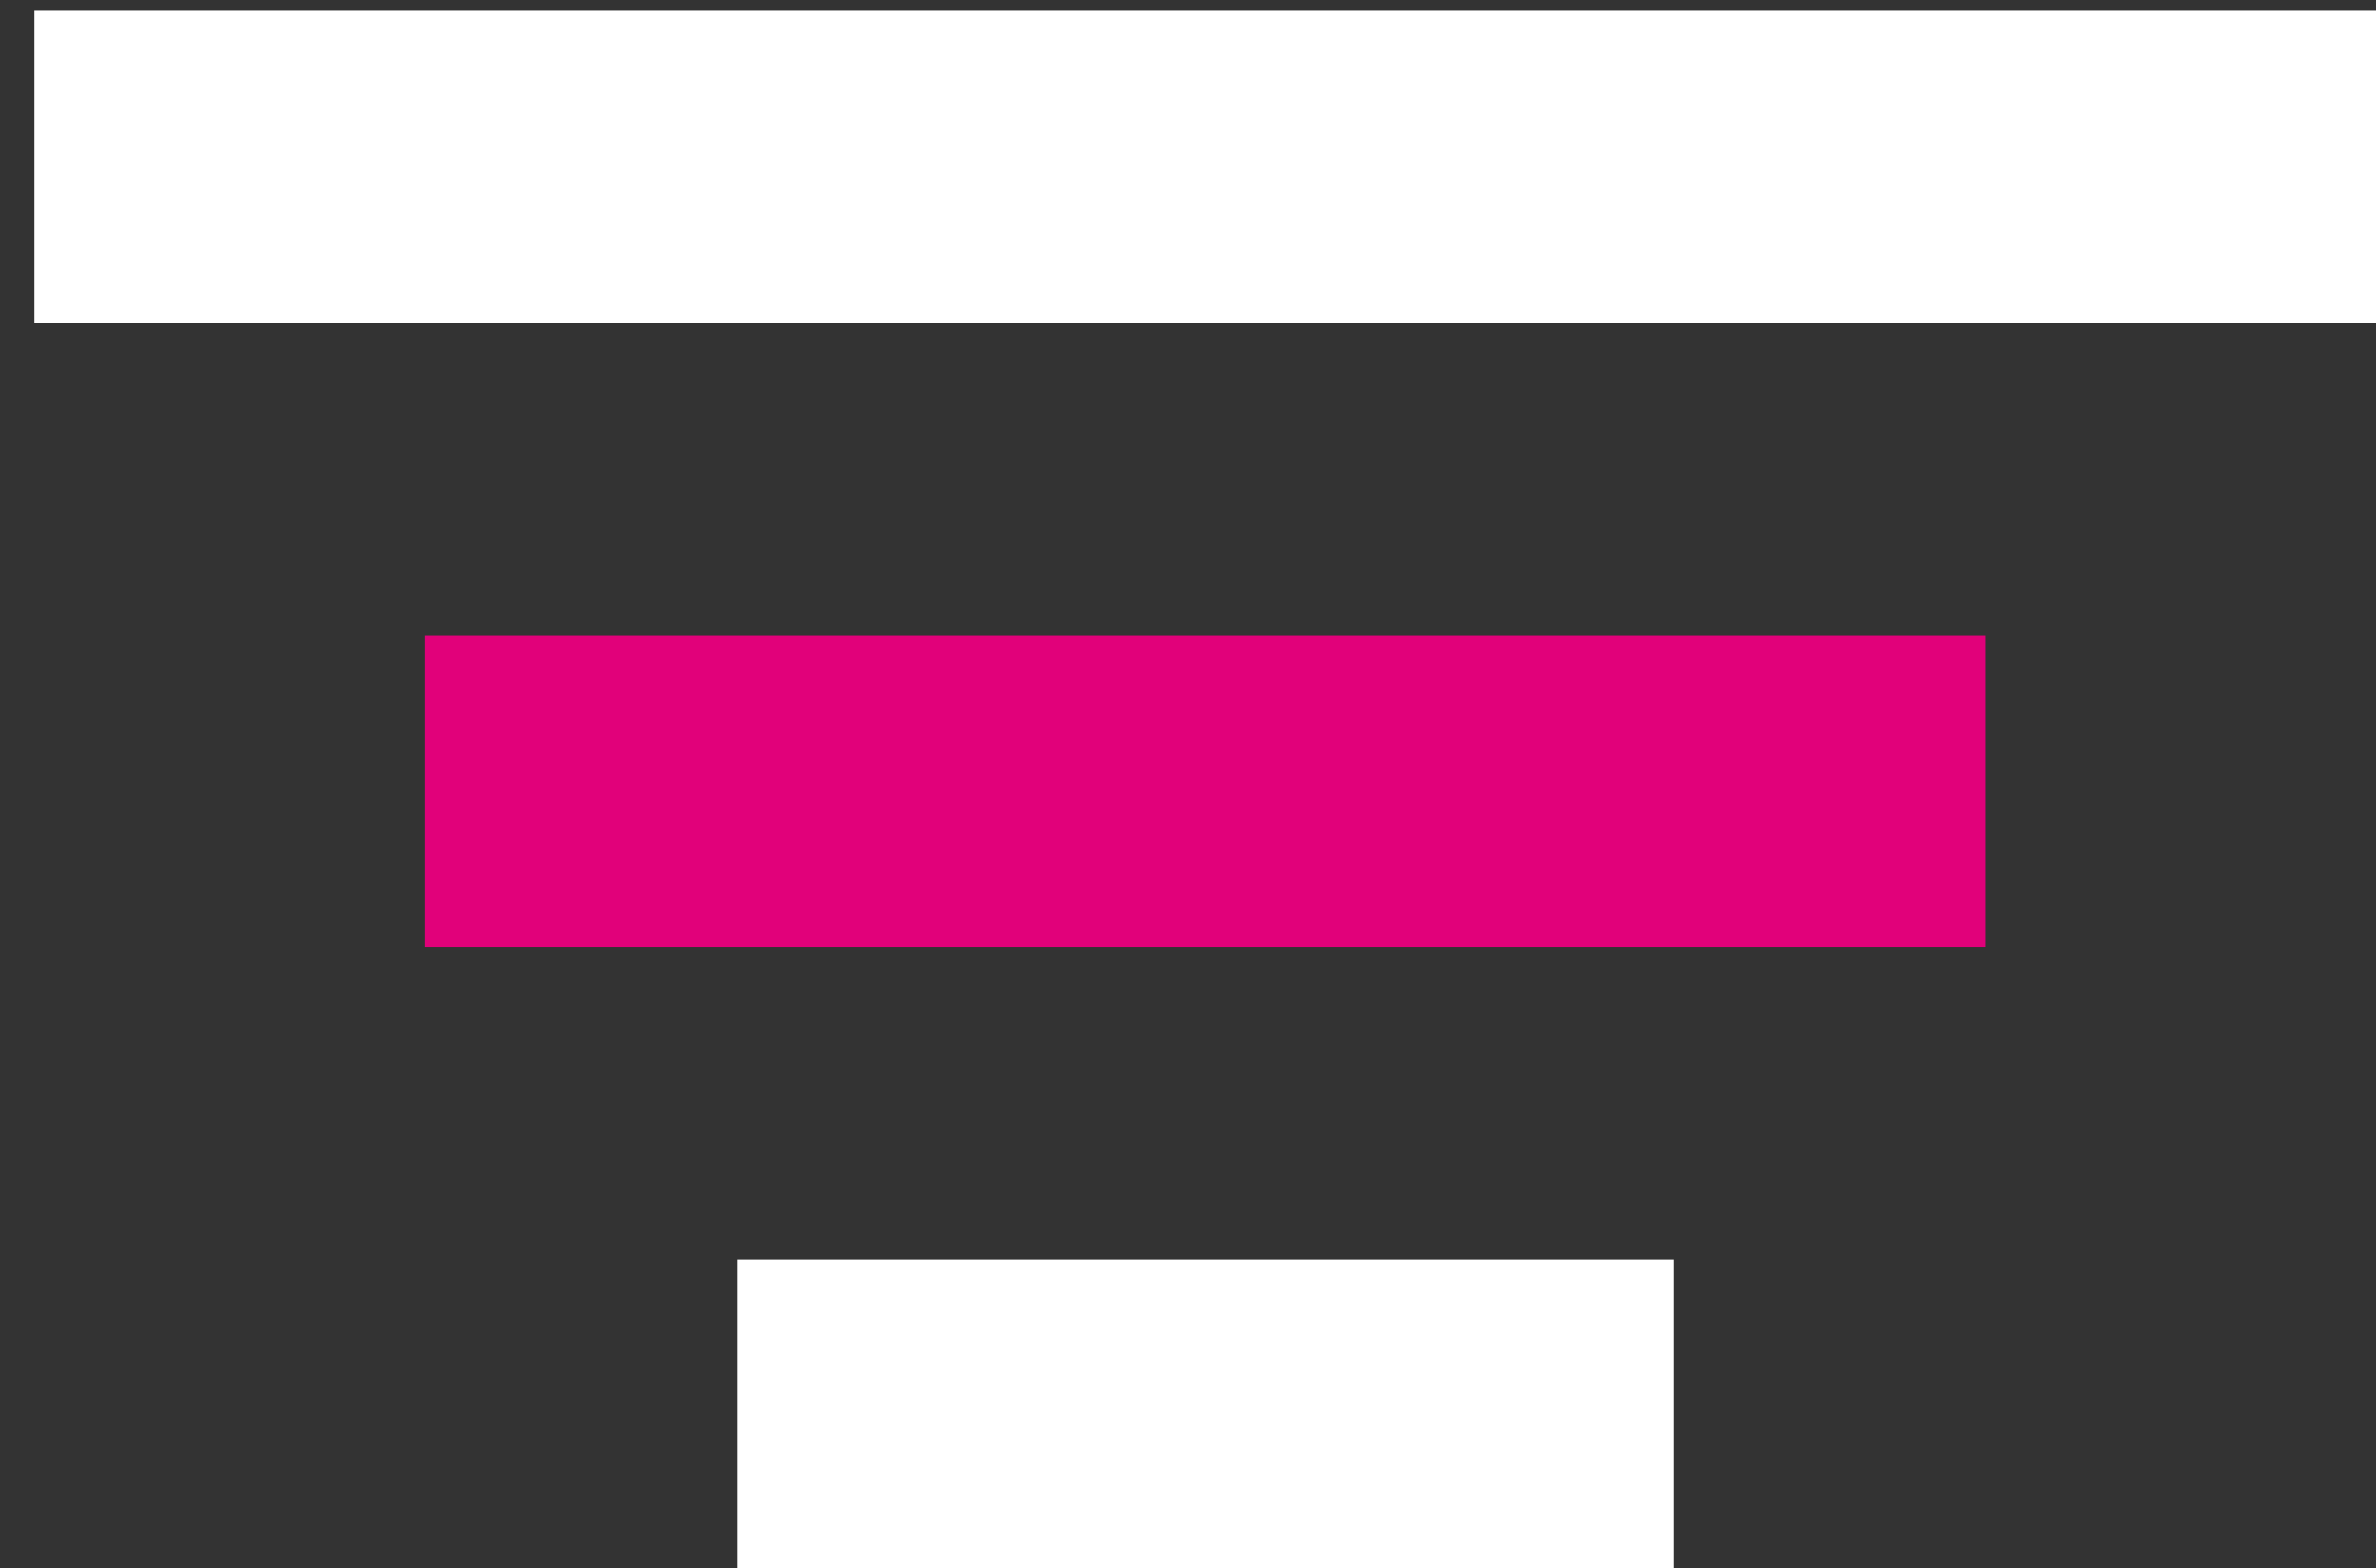 <?xml version="1.0" encoding="utf-8"?>
<!-- Generator: Adobe Illustrator 16.0.0, SVG Export Plug-In . SVG Version: 6.00 Build 0)  -->
<!DOCTYPE svg PUBLIC "-//W3C//DTD SVG 1.1//EN" "http://www.w3.org/Graphics/SVG/1.1/DTD/svg11.dtd">
<svg version="1.1" id="Layer_1" xmlns="http://www.w3.org/2000/svg" xmlns:xlink="http://www.w3.org/1999/xlink" x="0px" y="0px"
	 width="50px" height="33px" viewBox="0 0 50 33" enable-background="new 0 0 50 33" xml:space="preserve">
<rect x="0" y="0" width="50" height="33" fill="#333333" stroke="none"/>
<rect x="0.724" y="0.229" fill-rule="evenodd" clip-rule="evenodd" fill="#FFFFFF" width="49.276" height="6.571"/>
<rect x="8.937" y="13.371" fill-rule="evenodd" clip-rule="evenodd" fill="#E1017A" width="32.852" height="6.57"/>
<rect x="15.506" y="26.512" fill-rule="evenodd" clip-rule="evenodd" fill="#FFFFFF" width="19.709" height="6.568"/>
</svg>

